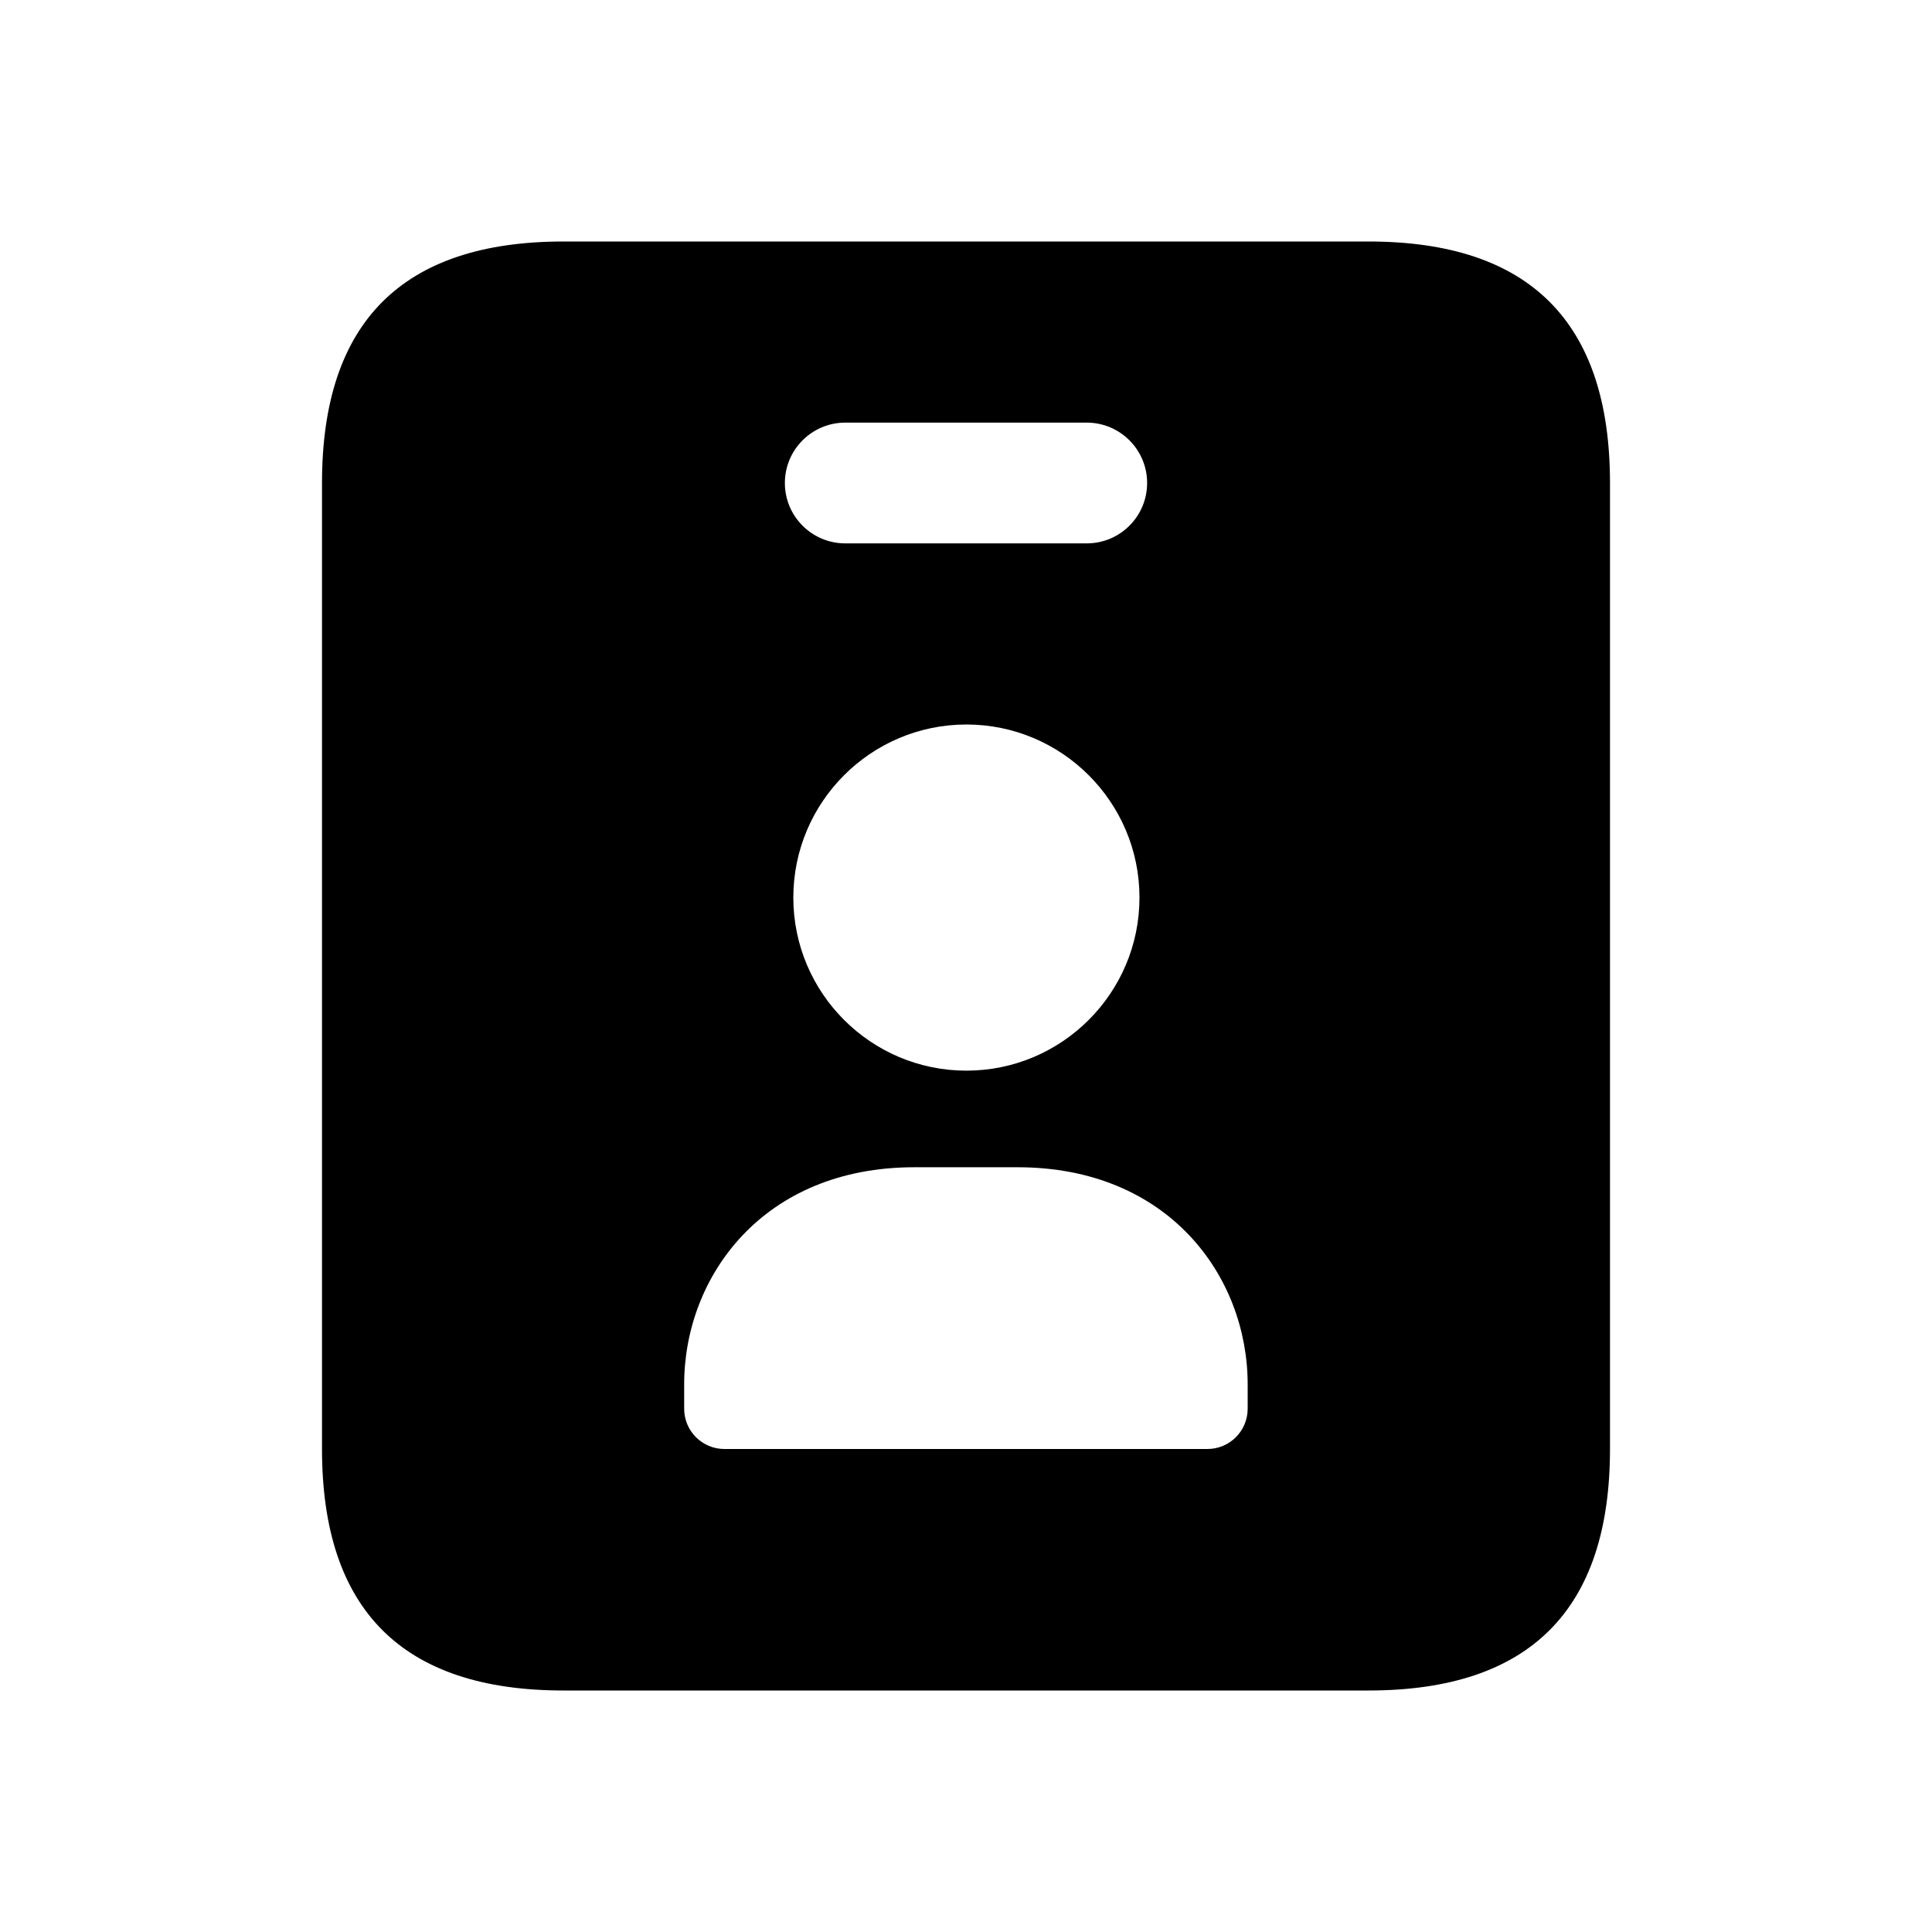 <svg width="24" height="24" viewBox="0 0 24 24" fill="none" xmlns="http://www.w3.org/2000/svg">
<path d="M17 3H7C5 3 4 4 4 6V18C4 20 5 21 7 21H17C19 21 20 20 20 18V6C20 4 19 3 17 3ZM10.5 5.25H13.5C13.914 5.25 14.25 5.586 14.25 6C14.25 6.414 13.914 6.75 13.5 6.75H10.5C10.086 6.75 9.75 6.414 9.75 6C9.75 5.586 10.086 5.25 10.5 5.25ZM14.155 11.15C14.155 12.336 13.191 13.3 12.005 13.3C10.819 13.3 9.855 12.336 9.855 11.15C9.855 9.964 10.819 9 12.005 9C13.191 9 14.155 9.964 14.155 11.15ZM15.499 17.5C15.499 17.776 15.275 18 14.999 18H8.999C8.723 18 8.499 17.776 8.499 17.5V17.197C8.499 15.857 9.48 14.5 11.357 14.5H12.641C14.517 14.5 15.499 15.856 15.499 17.197V17.5Z" fill="black"/>
</svg>
